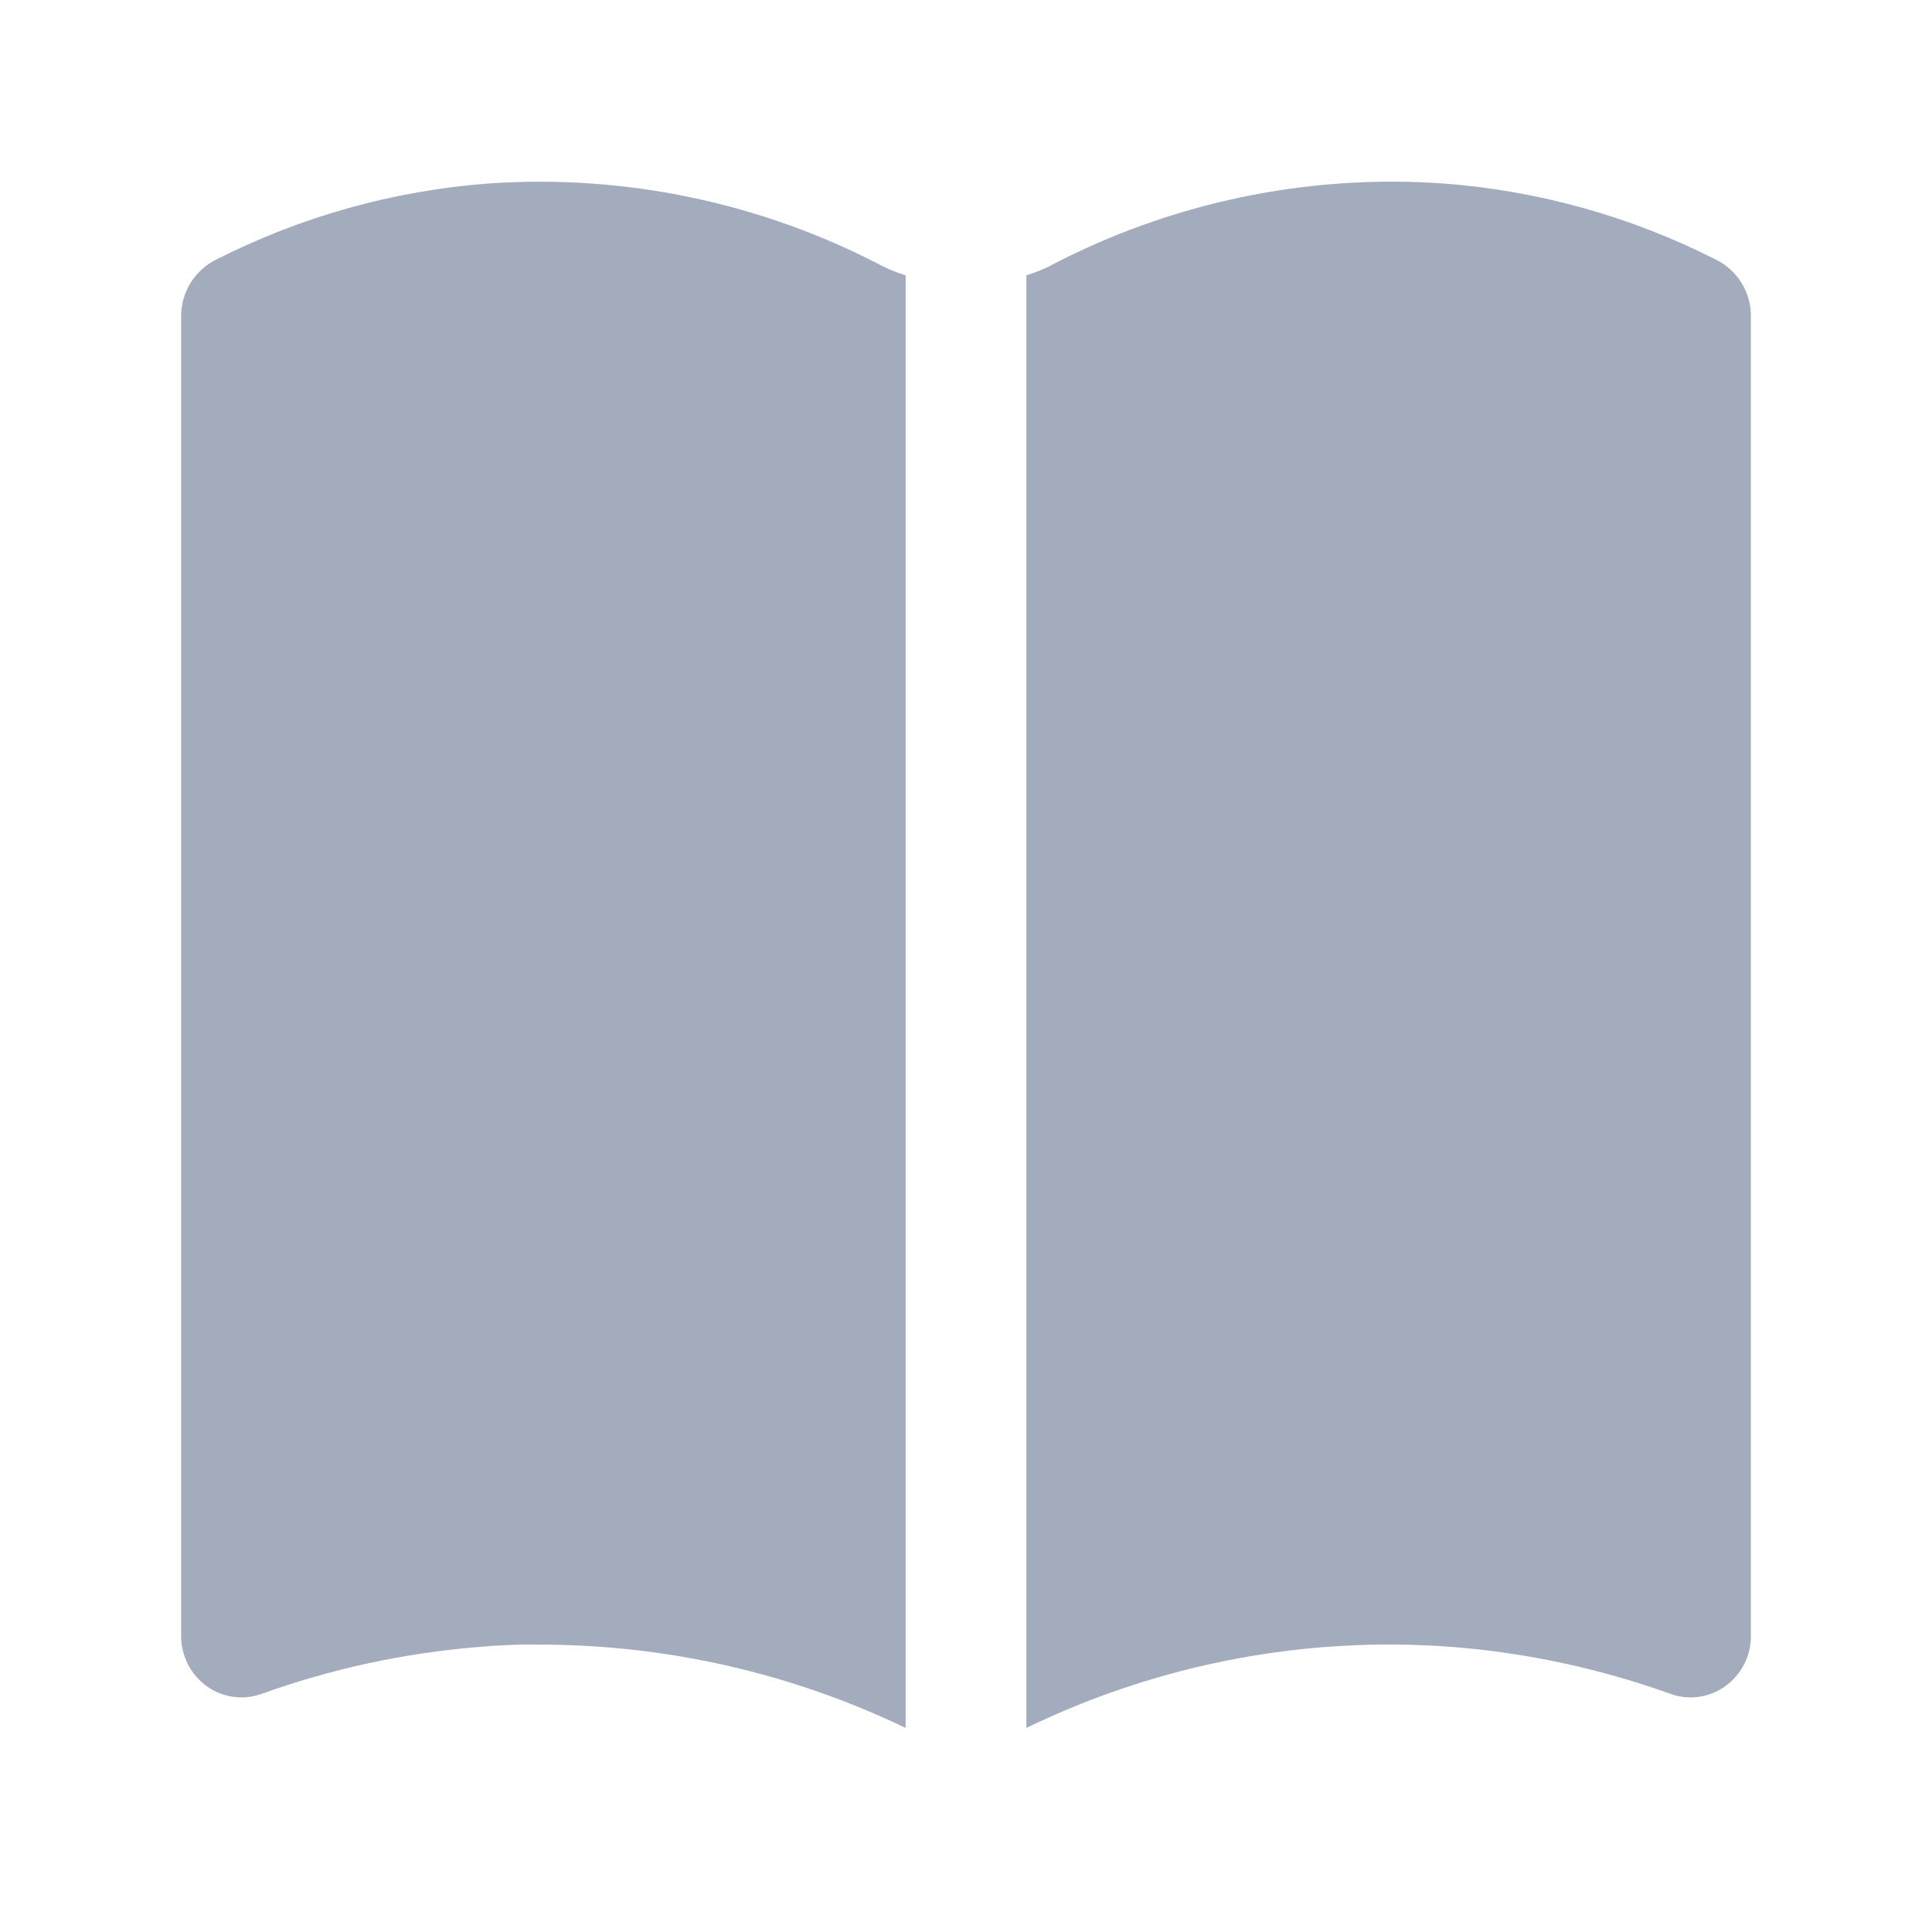 <svg width="83" height="83" viewBox="0 0 83 83" fill="none" xmlns="http://www.w3.org/2000/svg">
<path d="M62.458 70.758C65.646 71.016 68.785 71.697 71.795 72.781C72.173 72.912 72.577 72.952 72.973 72.898C73.37 72.844 73.748 72.697 74.078 72.469C74.43 72.226 74.719 71.901 74.918 71.521C75.117 71.142 75.22 70.719 75.219 70.291V13.54C75.214 13.041 75.071 12.554 74.805 12.133C74.539 11.712 74.162 11.372 73.714 11.153C70.077 9.306 66.11 8.195 62.042 7.885C56.148 7.464 50.253 8.704 45.028 11.464C44.725 11.608 44.413 11.729 44.094 11.828V74.233C49.798 71.465 56.136 70.265 62.458 70.758Z" fill="#A2ACBD"/>
<path d="M11.205 72.781C14.215 71.697 17.355 71.016 20.543 70.757C21.457 70.672 22.375 70.637 23.292 70.654C28.699 70.669 34.033 71.892 38.907 74.233V11.828C38.587 11.729 38.275 11.608 37.973 11.464C32.745 8.71 26.852 7.47 20.958 7.885C16.89 8.195 12.923 9.306 9.286 11.153C8.832 11.378 8.451 11.726 8.185 12.157C7.919 12.588 7.779 13.085 7.782 13.591V70.239C7.774 70.676 7.874 71.108 8.073 71.497C8.272 71.886 8.564 72.22 8.923 72.469C9.252 72.697 9.63 72.844 10.027 72.898C10.424 72.952 10.827 72.912 11.205 72.781Z" fill="#A2ACBD"/>
</svg>
